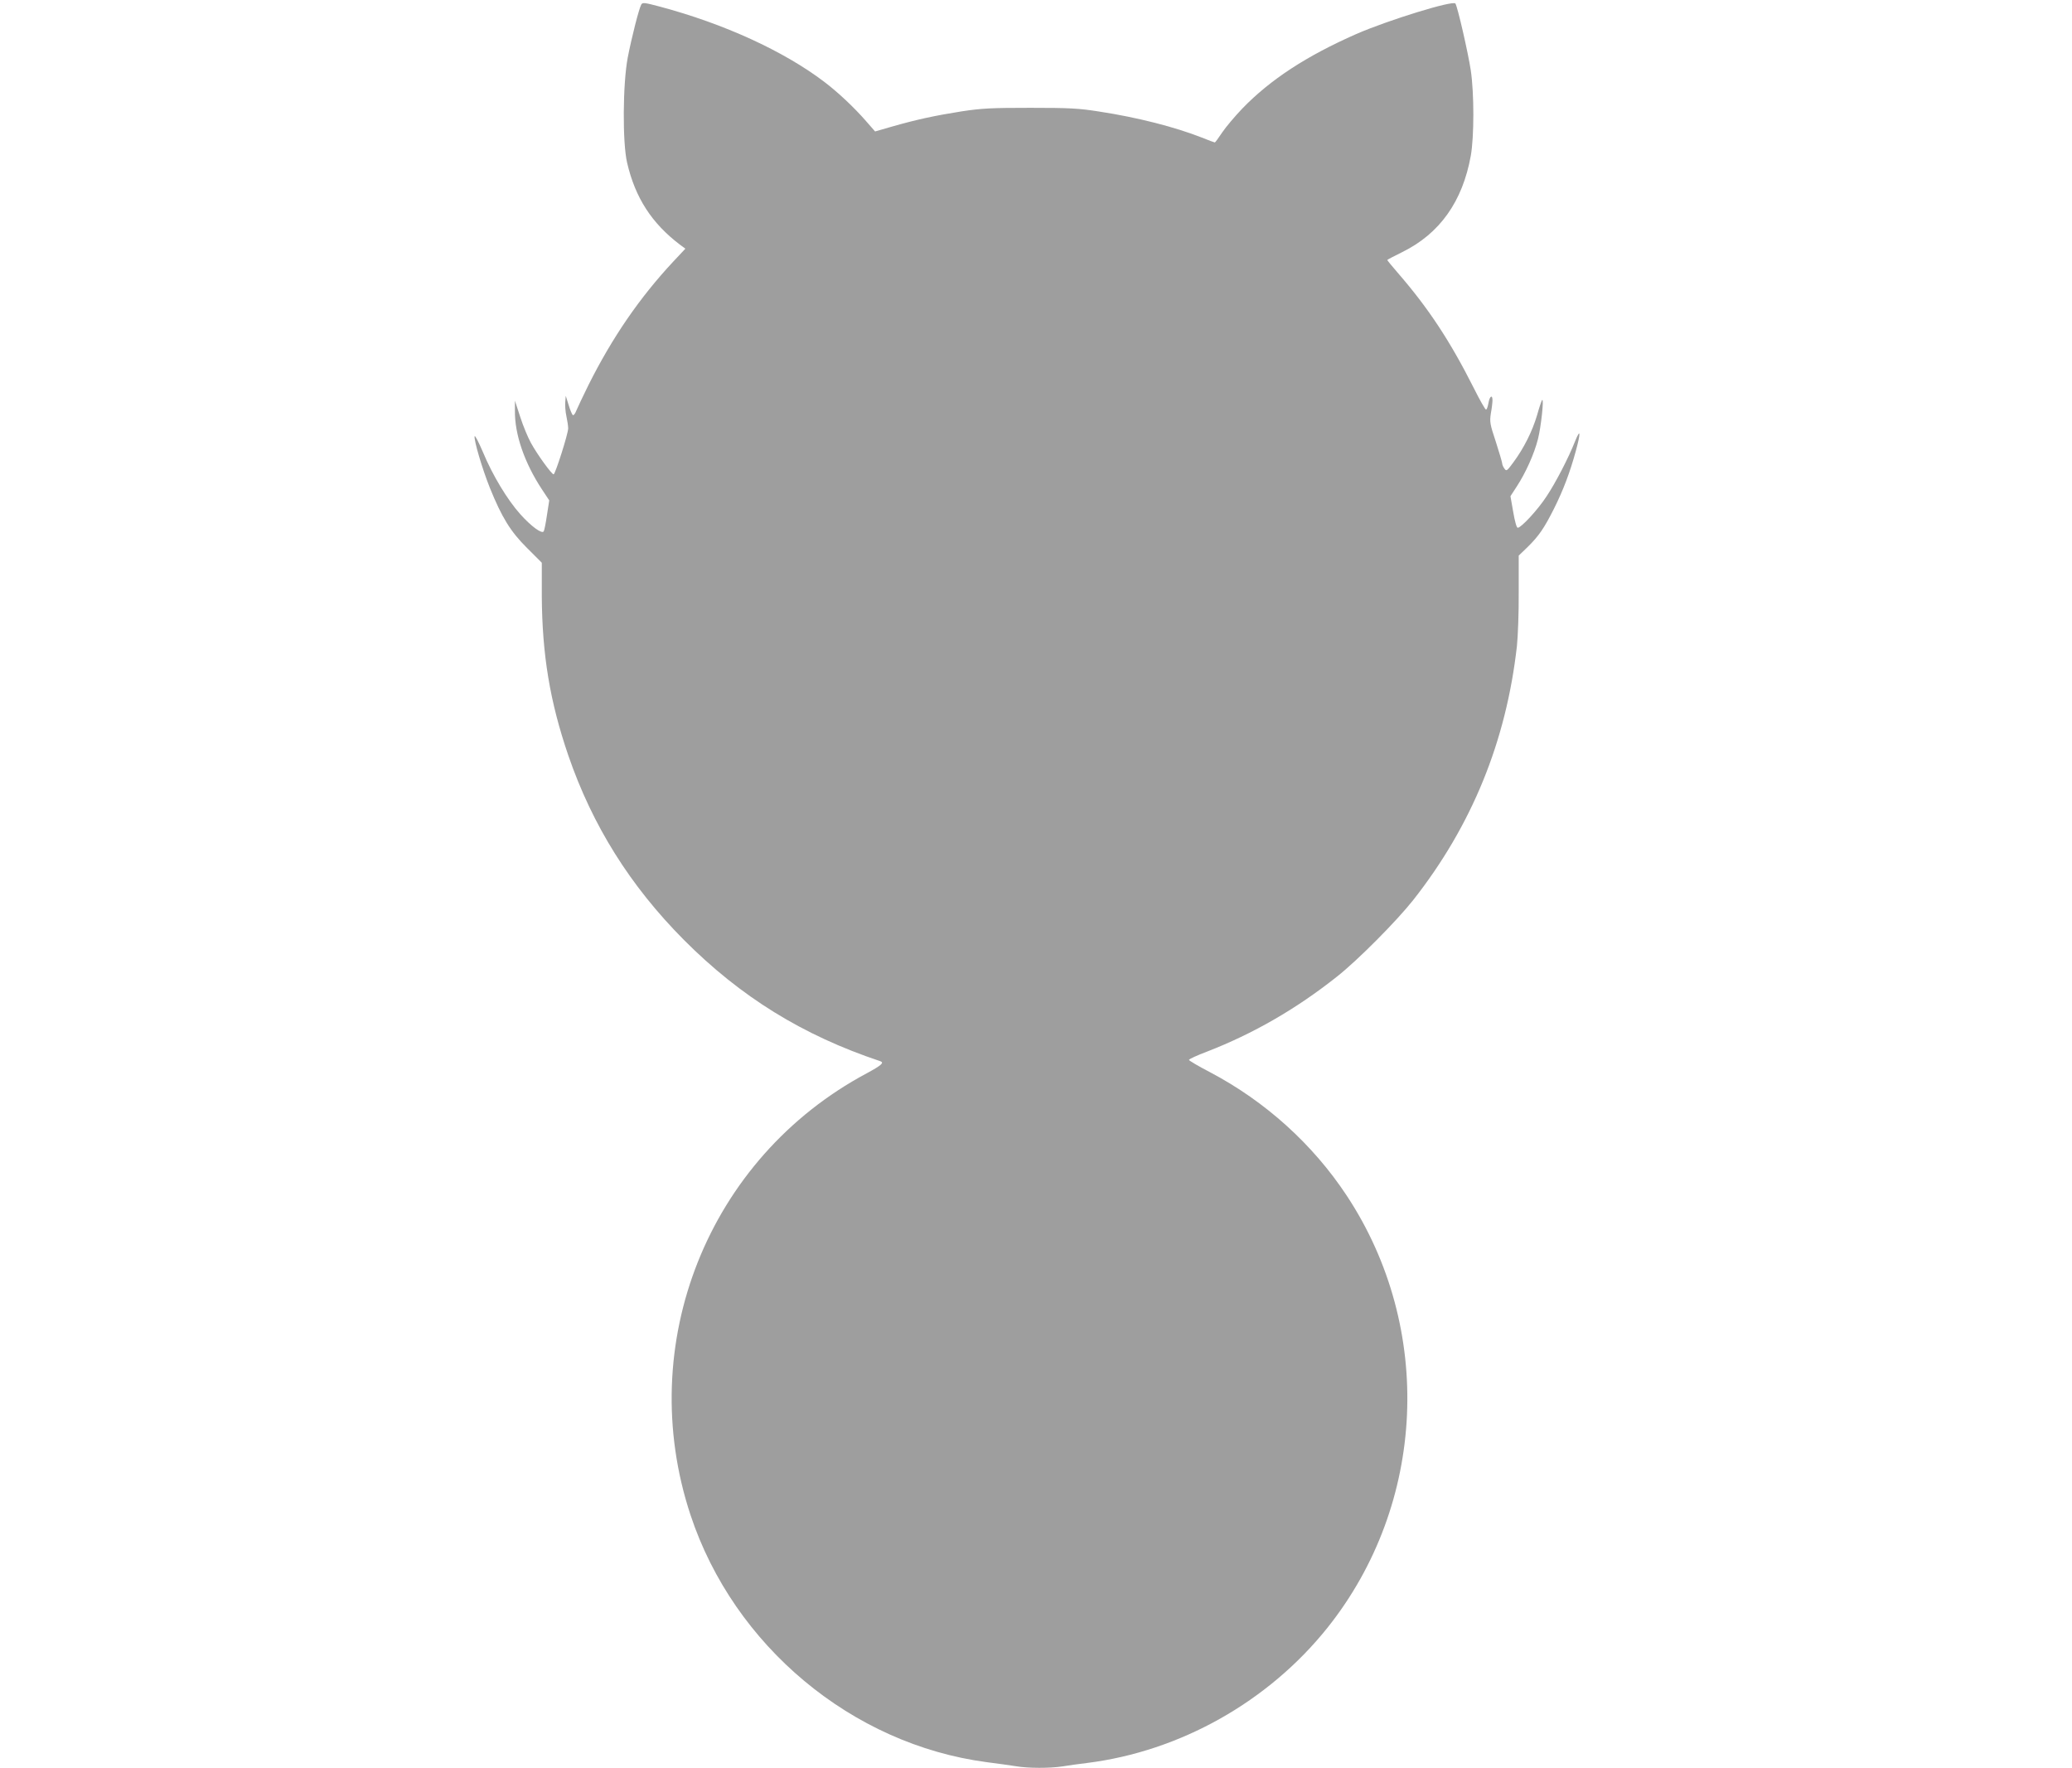 <?xml version="1.0" standalone="no"?>
<!DOCTYPE svg PUBLIC "-//W3C//DTD SVG 20010904//EN"
 "http://www.w3.org/TR/2001/REC-SVG-20010904/DTD/svg10.dtd">
<svg version="1.0" xmlns="http://www.w3.org/2000/svg"
 width="1280pt" height="1092pt" viewBox="0 0 1280 1092"
 preserveAspectRatio="xMidYMid meet">
<g transform="translate(0,1092) scale(0.1,-0.1)"
fill="#9e9e9e" stroke="none">
<path d="M3961 10891 c-15 -29 -59 -203 -83 -326 -31 -164 -33 -526 -4 -650
50 -216 152 -374 326 -506 l34 -25 -75 -80 c-208 -223 -377 -469 -524 -763
-34 -69 -68 -141 -75 -158 -7 -18 -16 -30 -21 -27 -5 3 -17 31 -26 62 l-18 57
-3 -38 c-2 -21 1 -61 7 -88 6 -28 11 -61 11 -75 0 -33 -80 -284 -90 -284 -12
0 -102 124 -140 194 -18 32 -48 104 -66 160 l-33 101 0 -62 c-2 -146 59 -322
167 -486 l45 -68 -14 -90 c-7 -49 -16 -94 -20 -101 -11 -18 -77 30 -145 106
-79 88 -171 240 -230 382 -27 63 -50 108 -52 99 -5 -24 46 -198 94 -318 74
-183 128 -271 230 -372 l91 -91 0 -204 c2 -364 50 -654 164 -987 149 -433 382
-805 714 -1139 351 -352 733 -589 1213 -749 26 -9 8 -25 -84 -75 -980 -523
-1438 -1673 -1088 -2729 268 -808 997 -1416 1830 -1526 66 -8 147 -20 180 -25
77 -13 209 -13 288 -1 34 6 102 15 151 21 575 72 1120 378 1486 836 610 765
659 1849 119 2668 -210 318 -502 582 -845 763 -72 37 -130 72 -130 76 0 5 50
28 111 51 284 110 551 263 804 464 128 101 368 343 470 472 363 461 575 982
641 1570 6 58 12 207 11 331 l0 227 55 53 c70 69 102 116 163 237 58 116 99
225 135 357 31 113 29 143 -5 59 -40 -102 -120 -256 -176 -340 -54 -83 -157
-194 -178 -194 -7 0 -18 39 -28 98 l-17 97 39 60 c55 84 108 202 131 293 19
74 38 253 26 241 -4 -3 -18 -45 -32 -95 -29 -98 -81 -202 -146 -290 -39 -53
-43 -56 -55 -39 -8 11 -14 25 -14 32 0 7 -18 67 -39 133 -37 111 -39 124 -31
177 6 32 10 68 10 81 0 37 -18 25 -25 -18 -4 -22 -10 -40 -15 -40 -5 0 -38 58
-74 130 -148 294 -282 497 -473 717 -35 40 -63 75 -63 77 0 2 42 24 93 49 231
114 372 312 423 595 21 119 21 385 0 527 -16 106 -81 391 -95 413 -13 22 -417
-103 -612 -188 -309 -136 -532 -282 -705 -461 -44 -46 -100 -112 -123 -146
-23 -35 -44 -63 -46 -63 -3 0 -38 13 -80 30 -165 65 -398 125 -635 161 -125
20 -184 23 -425 23 -240 0 -301 -3 -425 -22 -165 -26 -280 -51 -430 -94 l-104
-30 -56 64 c-74 85 -174 179 -260 244 -250 189 -616 357 -1013 463 -98 26
-108 27 -116 12z"/>
</g>
</svg>
